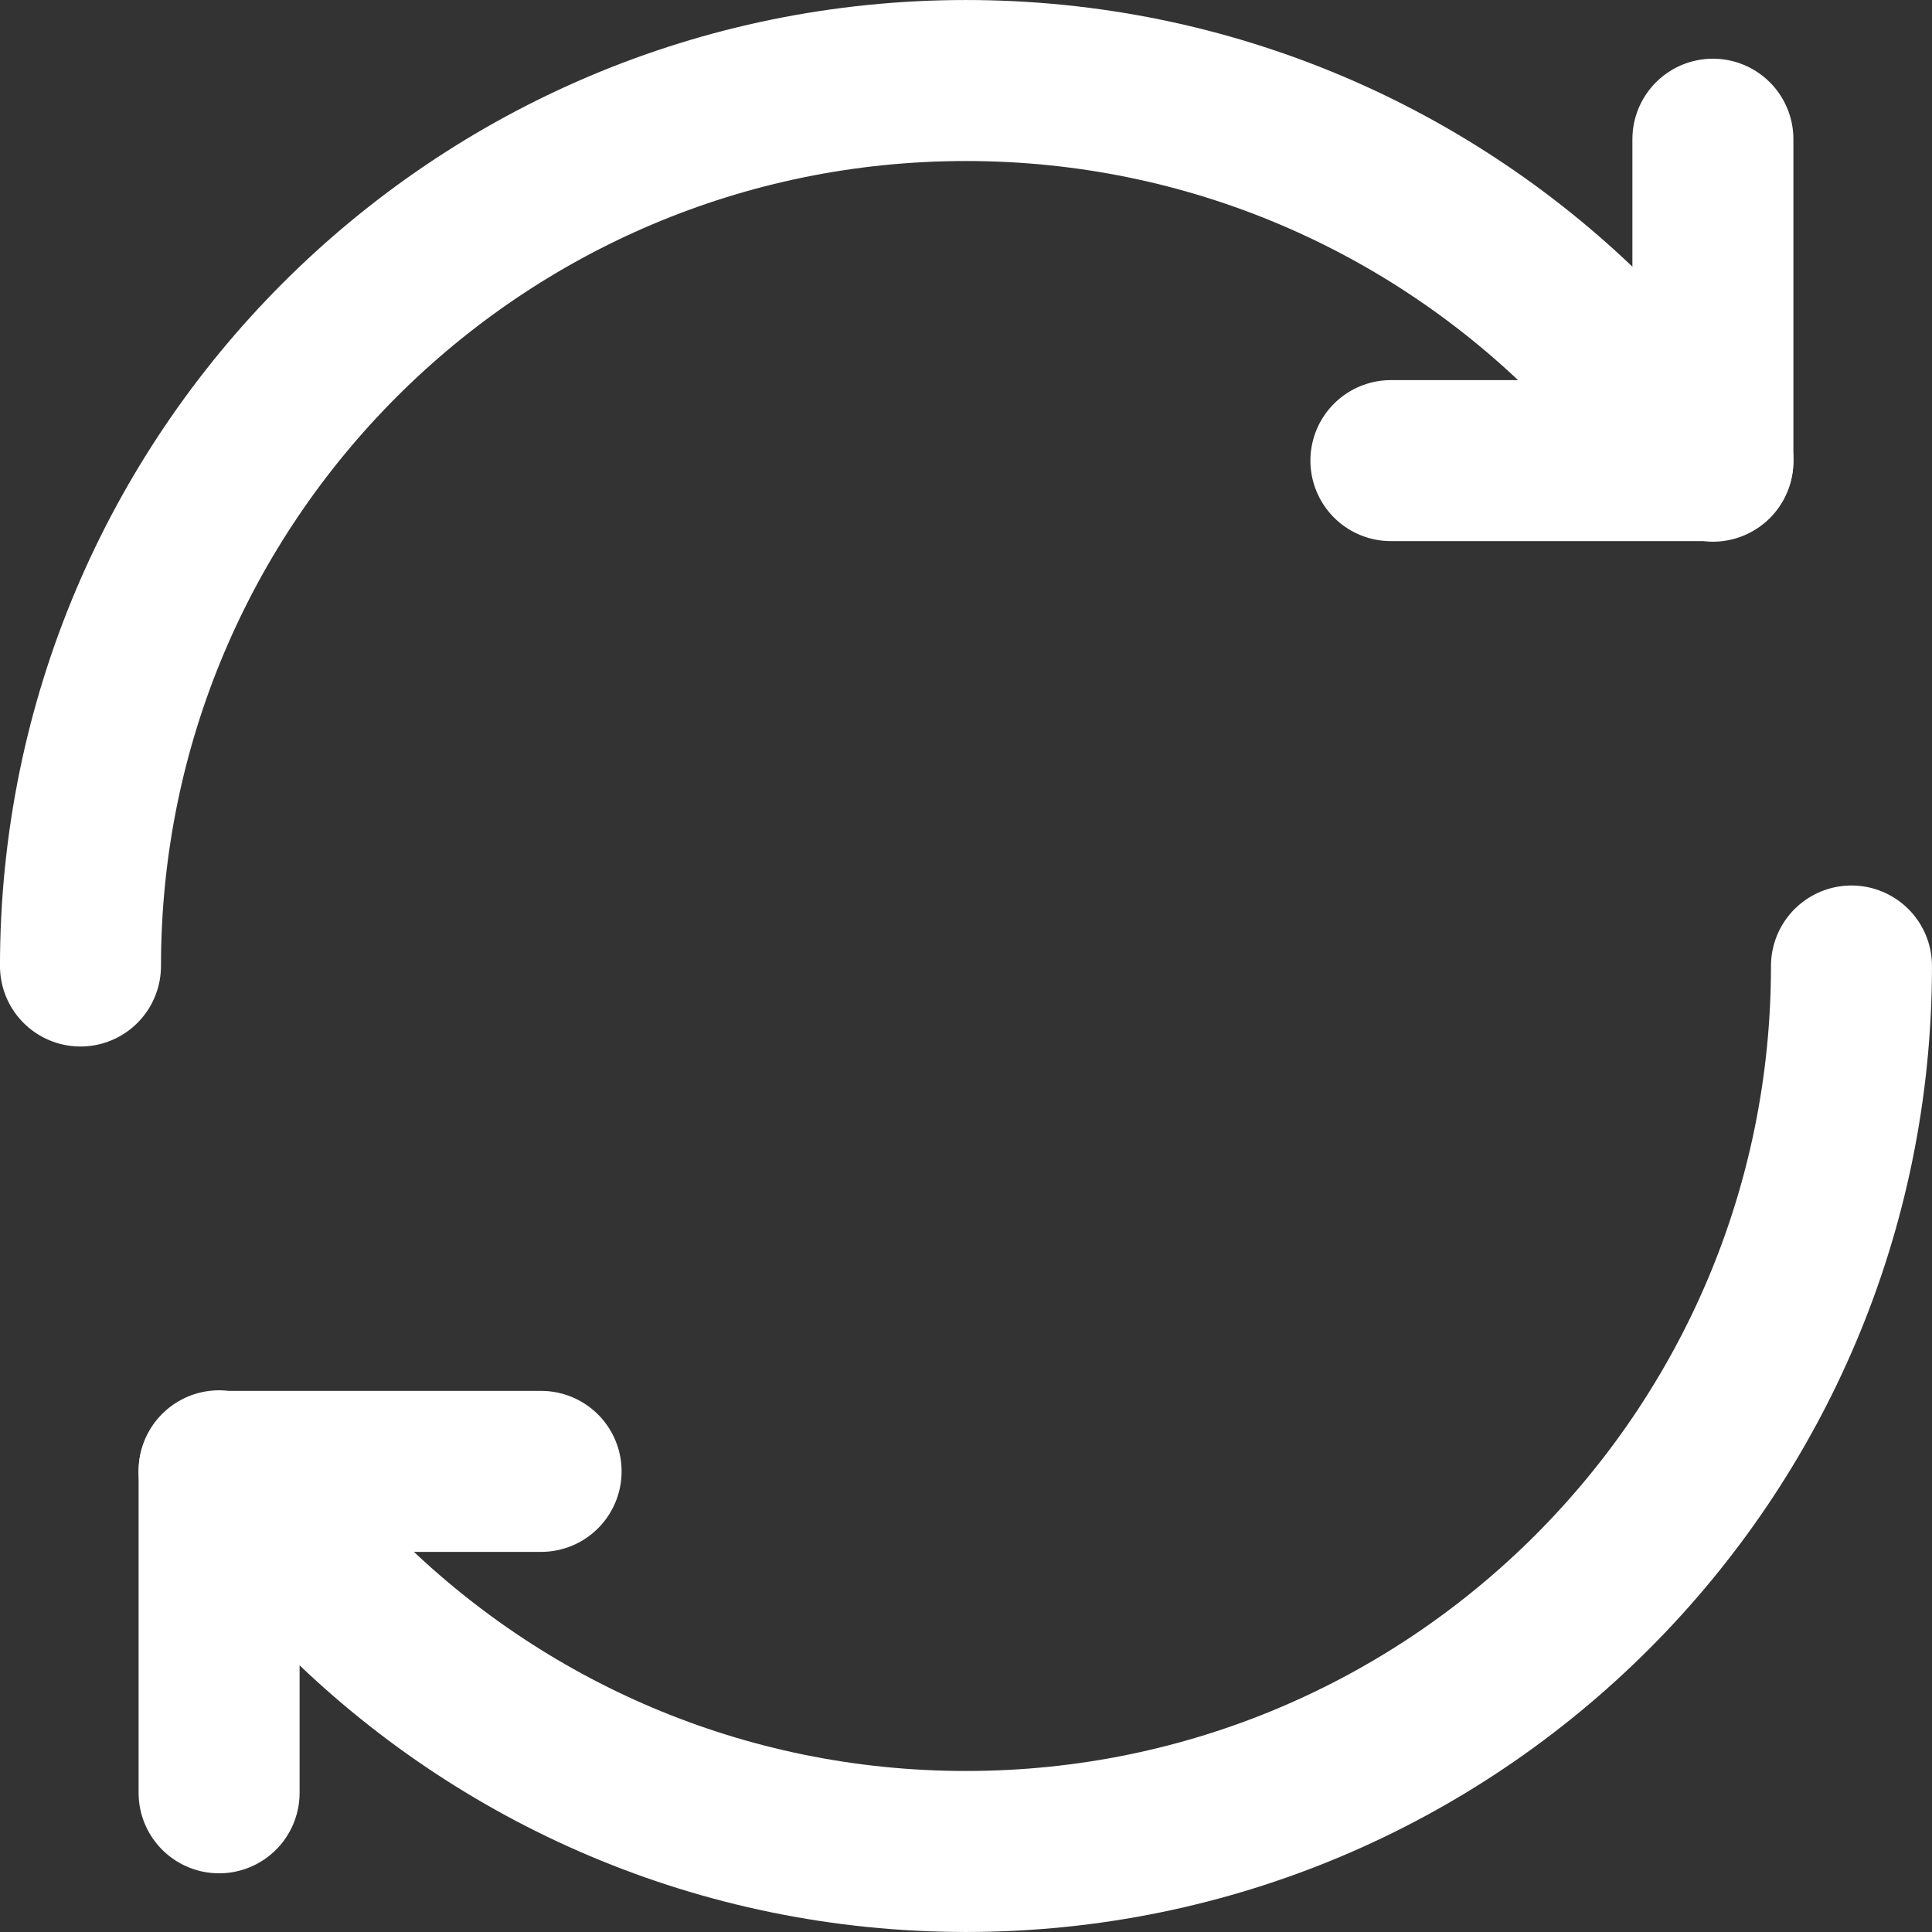 <?xml version="1.0" encoding="UTF-8"?><svg id="_レイヤー_2" xmlns="http://www.w3.org/2000/svg" viewBox="0 0 498.84 498.84"><rect x="0" y="0" width="498.84" height="498.84" fill="#333333" stroke="none"/><defs><style>.cls-1{fill:none;stroke:#fff;stroke-linecap:round;stroke-linejoin:round;stroke-width:41.57px;}</style></defs><g id="_饑1"><polyline class="cls-1" points="359.13 118.93 442.27 118.93 442.27 119.08 442.27 35.94"/><path class="cls-1" d="M442.27,118.93l-31.18-31.18c-41.37-41.37-98.53-66.96-161.67-66.96C123.15,20.78,20.78,123.15,20.78,249.42"/><polyline class="cls-1" points="139.71 379.91 56.57 379.91 56.57 379.76 56.57 462.9"/><path class="cls-1" d="M56.57,379.91l31.18,31.18c41.37,41.37,98.53,66.96,161.67,66.96,126.27,0,228.63-102.36,228.63-228.63"/></g></svg>